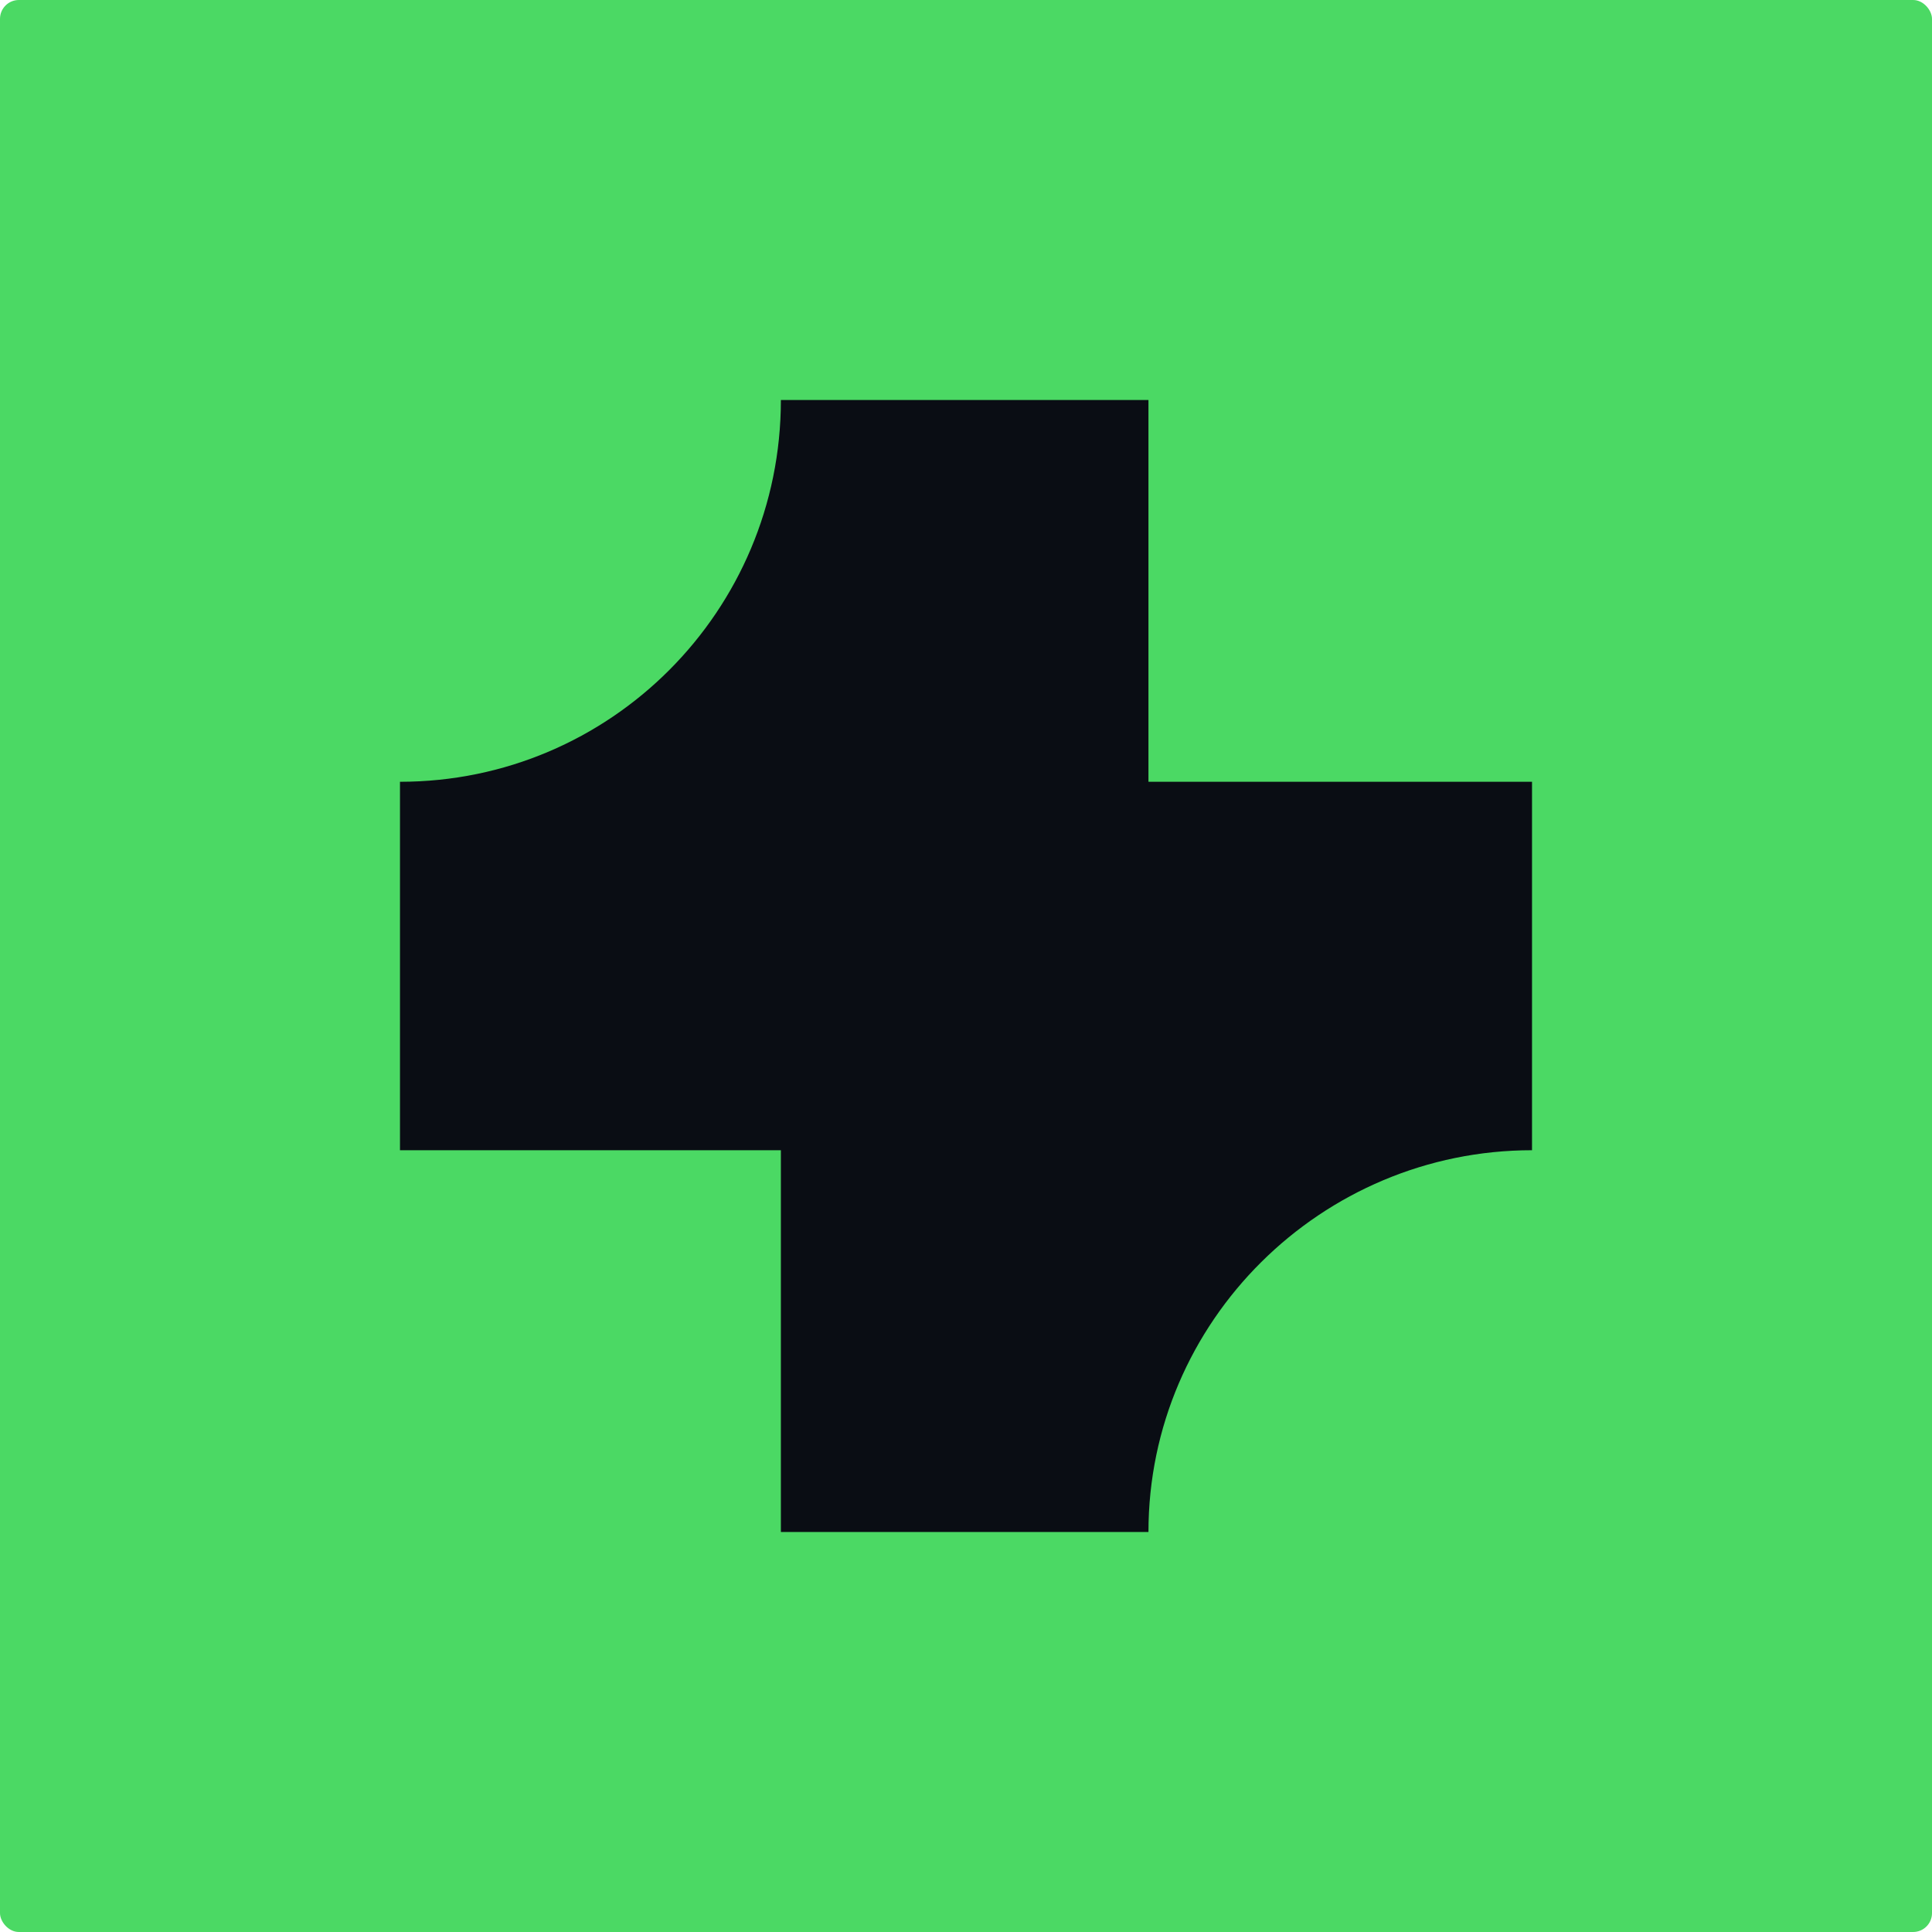 <svg width="1024" height="1024" viewBox="0 0 1024 1024" fill="none" xmlns="http://www.w3.org/2000/svg">
<rect width="1024" height="1024" rx="10" fill="#4BD964"/>
<path d="M812 414.358H608.706V212H413.882C413.882 323.792 323.529 414.358 212 414.358V609.641H413.882V812H608.706C608.706 700.208 700.471 609.641 812 609.641V414.358Z" fill="#0A0D14"/>
</svg>
